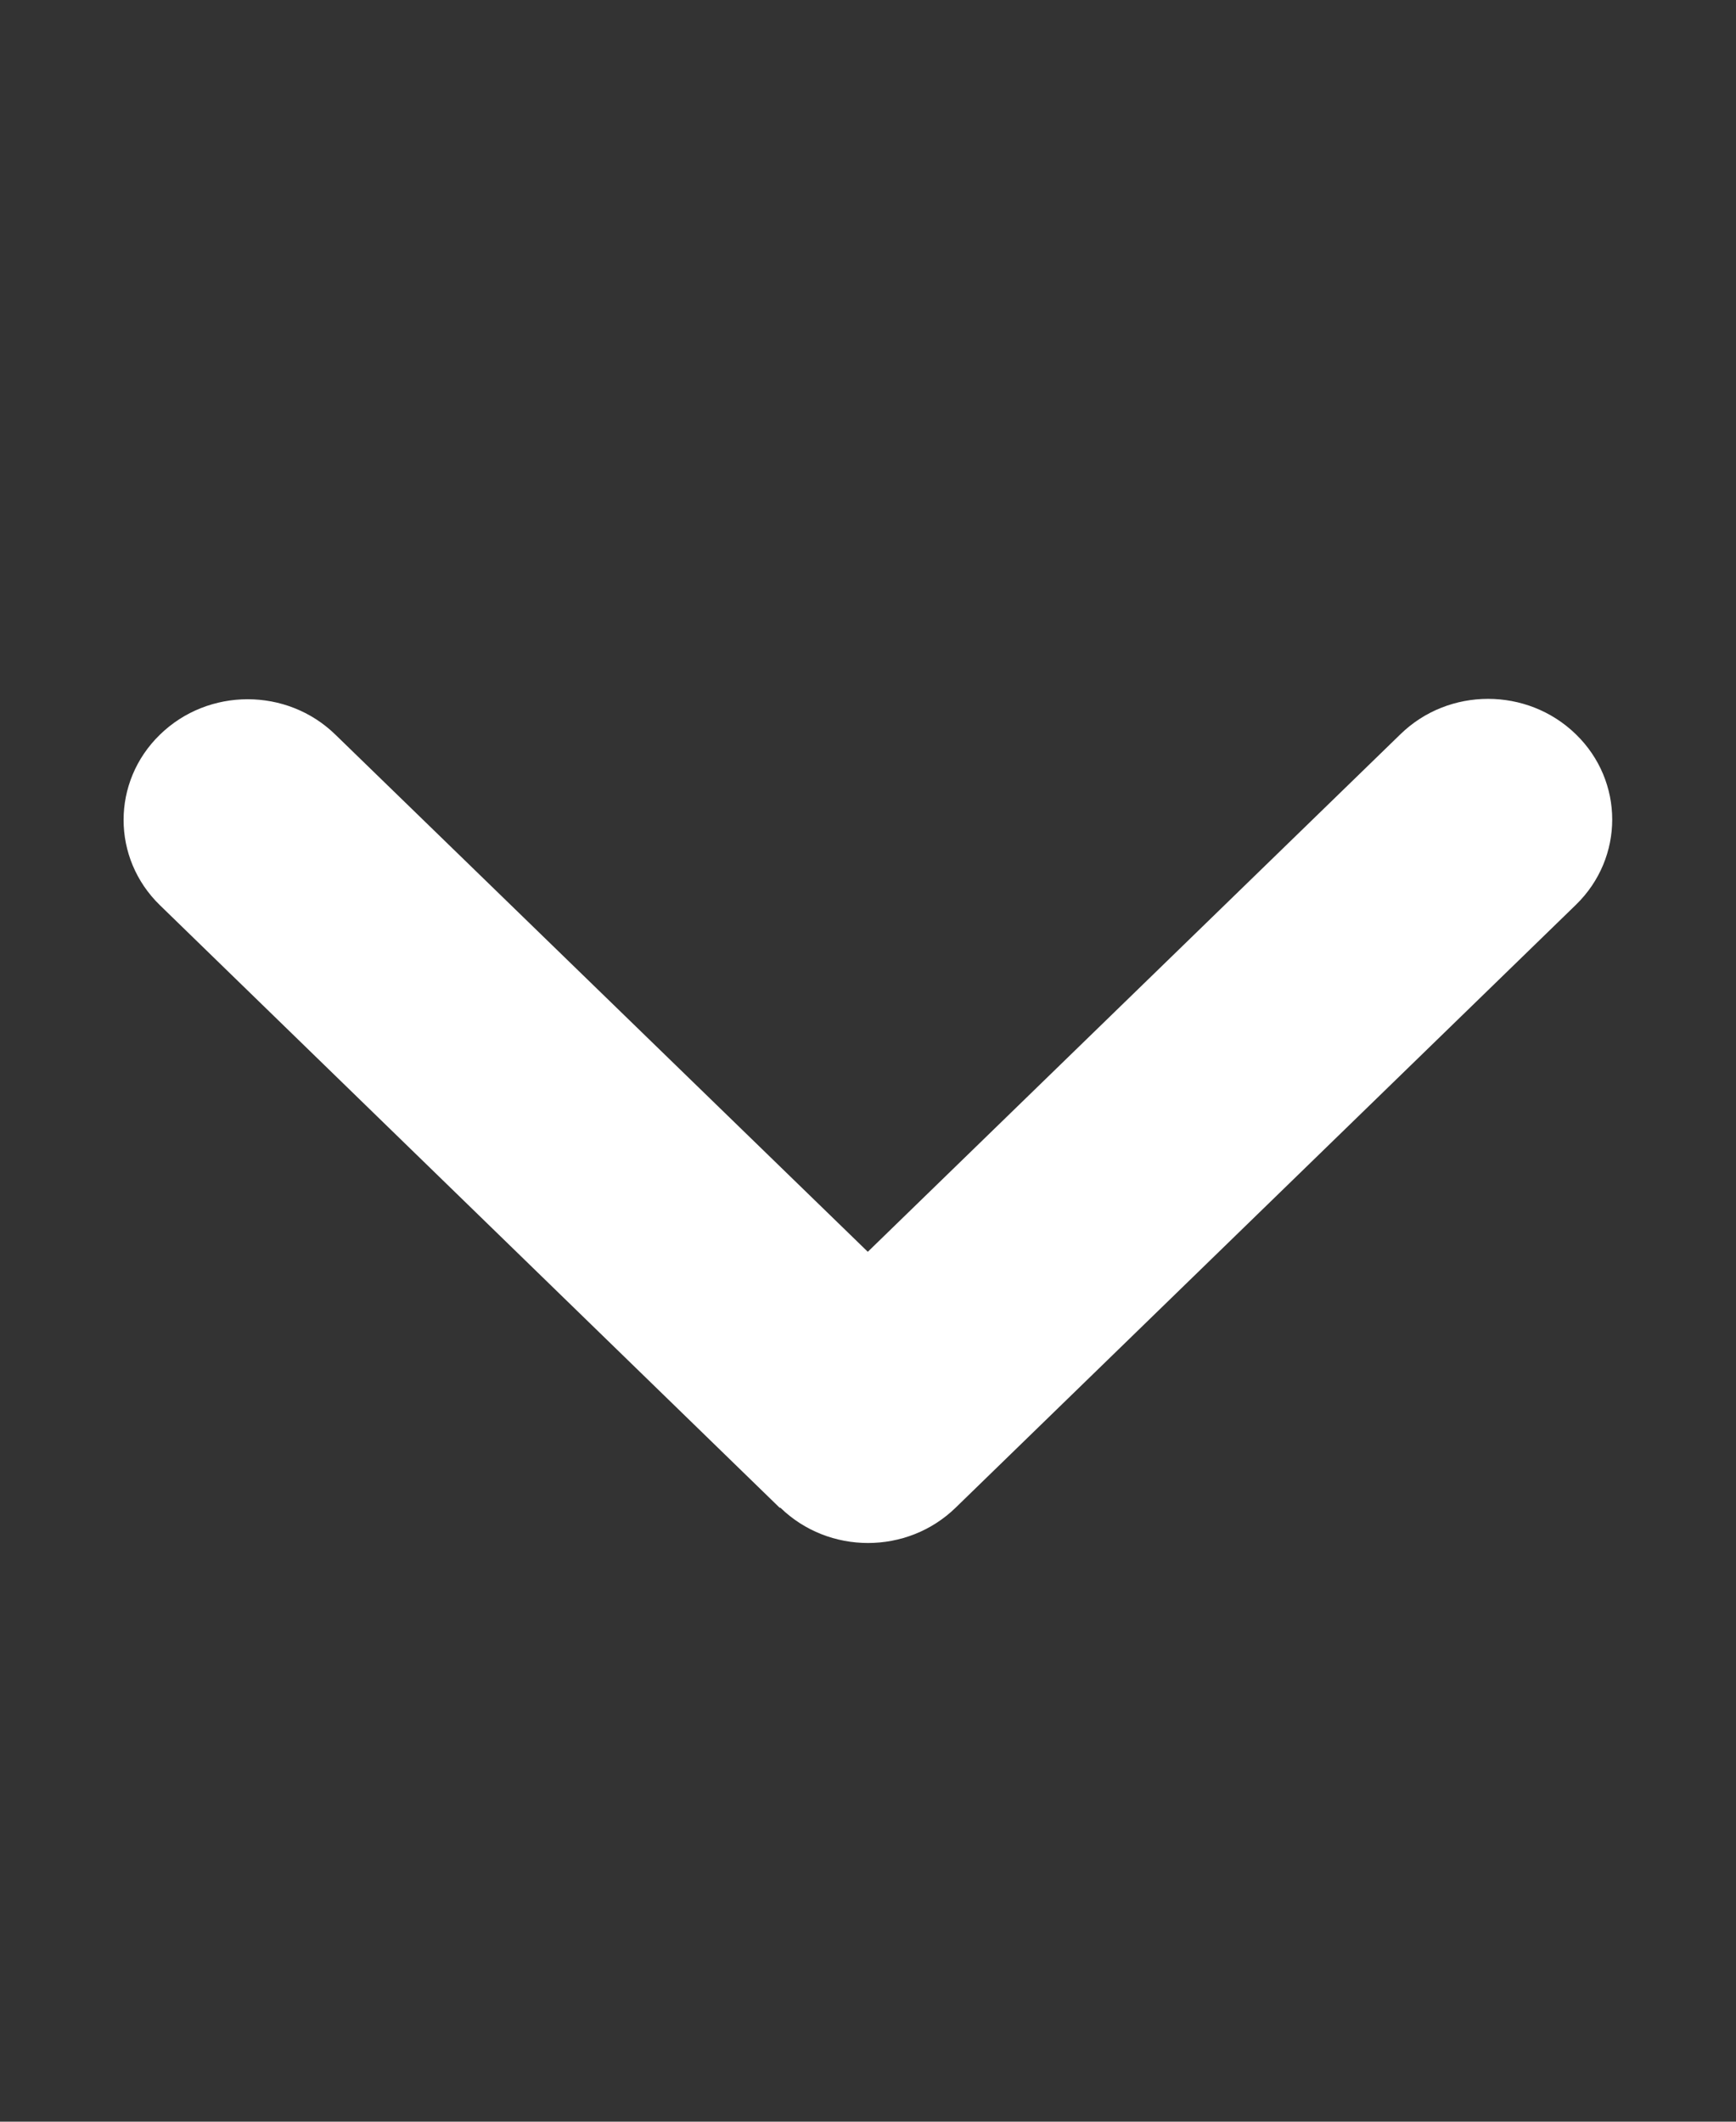 <svg width="9" height="11" viewBox="0 0 9 11" fill="none" xmlns="http://www.w3.org/2000/svg">
<rect x="0" y="0" width="9" height="11" fill="#333333" stroke="none"/>
<path d="M4.045 7.816C4.296 8.061 4.704 8.061 4.955 7.816L8.17 4.691C8.421 4.447 8.421 4.051 8.17 3.807C7.918 3.562 7.511 3.562 7.26 3.807L4.499 6.49L1.739 3.809C1.488 3.564 1.08 3.564 0.829 3.809C0.578 4.053 0.578 4.449 0.829 4.693L4.043 7.818L4.045 7.816Z" fill="white"/>
</svg>
